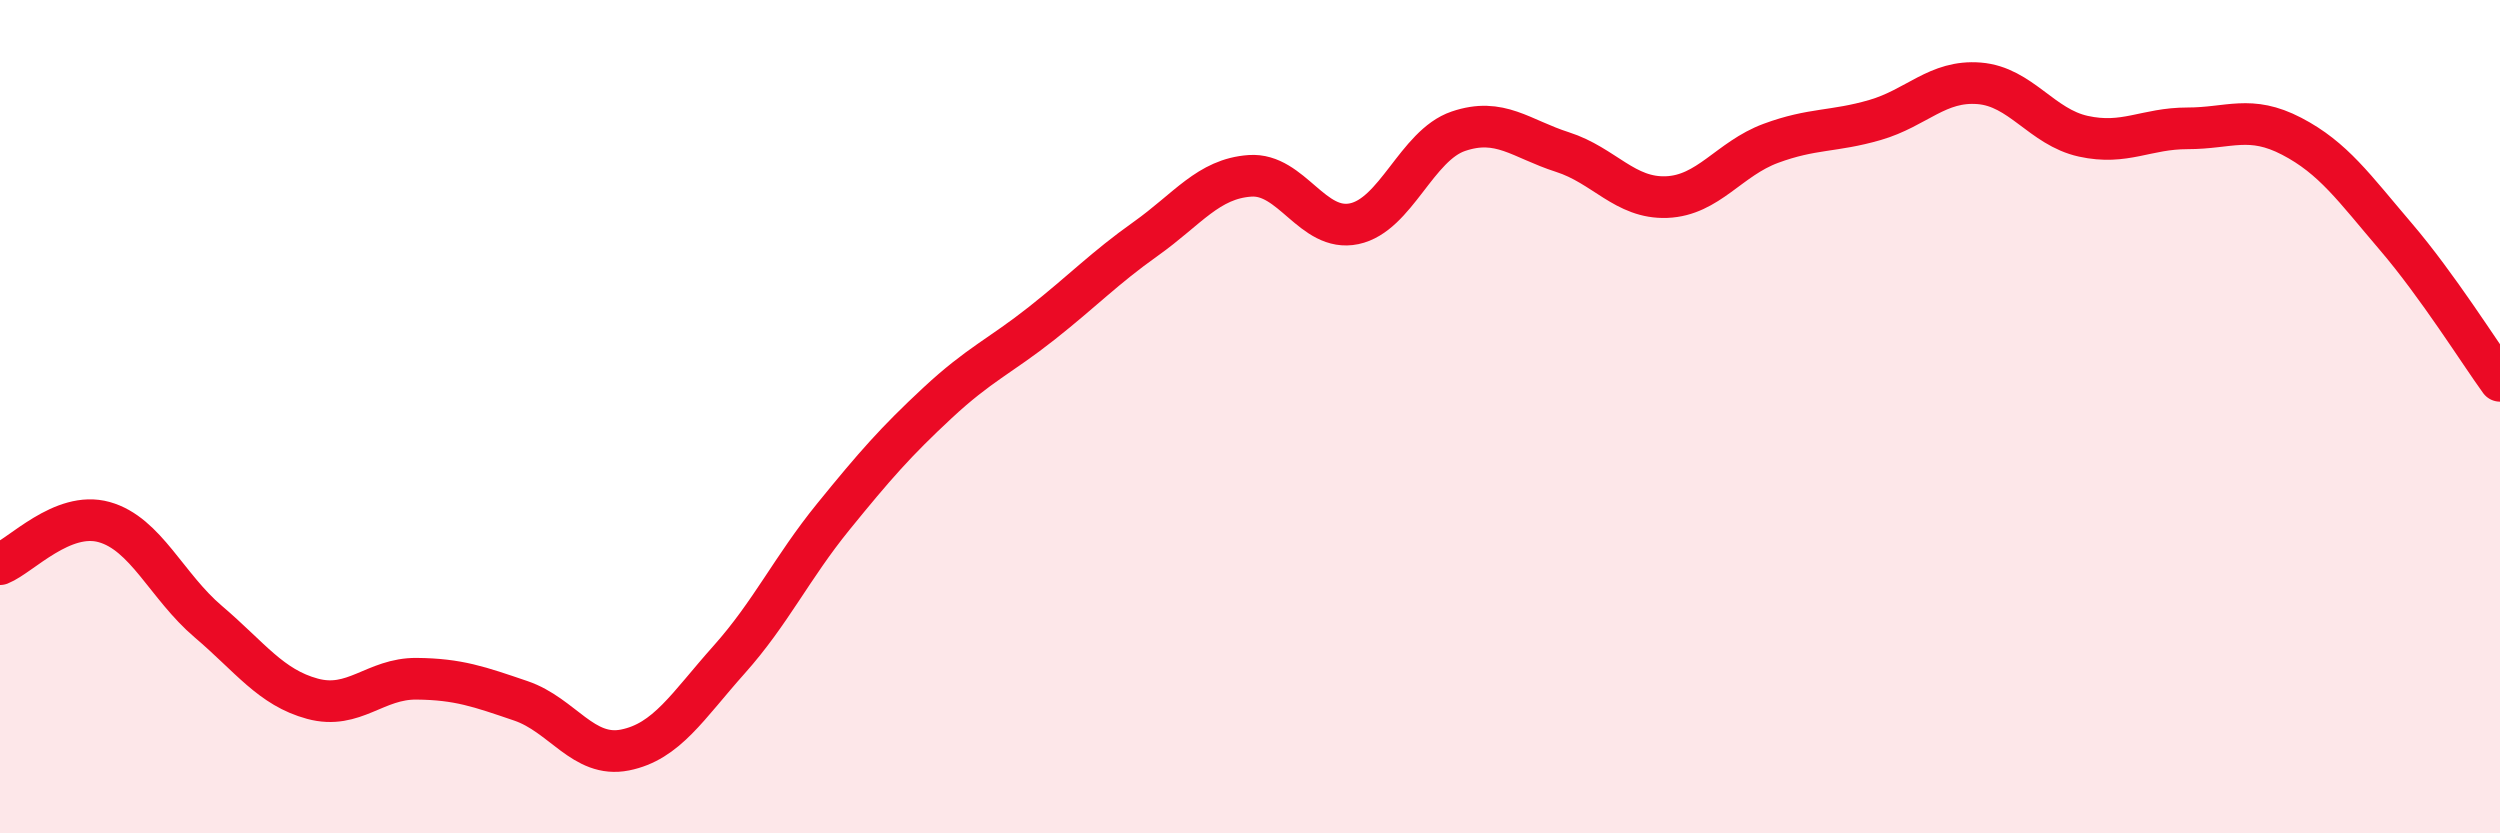 
    <svg width="60" height="20" viewBox="0 0 60 20" xmlns="http://www.w3.org/2000/svg">
      <path
        d="M 0,13.54 C 0.5,13.34 1.5,12.25 2.5,12.53 C 3.5,12.81 4,14.07 5,14.92 C 6,15.77 6.5,16.5 7.5,16.77 C 8.5,17.04 9,16.28 10,16.29 C 11,16.3 11.5,16.48 12.5,16.82 C 13.5,17.16 14,18.2 15,18 C 16,17.8 16.5,16.95 17.5,15.83 C 18.5,14.71 19,13.63 20,12.4 C 21,11.17 21.5,10.6 22.5,9.67 C 23.5,8.74 24,8.55 25,7.76 C 26,6.97 26.5,6.44 27.5,5.73 C 28.5,5.02 29,4.29 30,4.22 C 31,4.15 31.5,5.58 32.5,5.37 C 33.5,5.16 34,3.49 35,3.15 C 36,2.81 36.5,3.33 37.5,3.65 C 38.5,3.97 39,4.77 40,4.73 C 41,4.69 41.5,3.81 42.5,3.44 C 43.5,3.07 44,3.17 45,2.88 C 46,2.59 46.5,1.92 47.5,2 C 48.5,2.08 49,3.05 50,3.27 C 51,3.49 51.5,3.08 52.5,3.08 C 53.5,3.08 54,2.75 55,3.27 C 56,3.79 56.5,4.51 57.5,5.68 C 58.5,6.85 59.5,8.45 60,9.14L60 20L0 20Z"
        fill="#EB0A25"
        opacity="0.1"
        stroke-linecap="round"
        stroke-linejoin="round"
      />
      <path
        d="M 0,13.54 C 0.5,13.34 1.5,12.25 2.5,12.53 C 3.5,12.81 4,14.07 5,14.92 C 6,15.77 6.5,16.5 7.5,16.77 C 8.5,17.04 9,16.28 10,16.29 C 11,16.3 11.5,16.48 12.5,16.82 C 13.5,17.16 14,18.2 15,18 C 16,17.8 16.5,16.95 17.5,15.83 C 18.5,14.71 19,13.63 20,12.4 C 21,11.17 21.5,10.6 22.5,9.67 C 23.5,8.74 24,8.55 25,7.76 C 26,6.97 26.5,6.44 27.5,5.73 C 28.5,5.02 29,4.29 30,4.22 C 31,4.15 31.5,5.58 32.5,5.37 C 33.5,5.16 34,3.49 35,3.15 C 36,2.81 36.5,3.33 37.5,3.65 C 38.5,3.97 39,4.77 40,4.73 C 41,4.69 41.5,3.81 42.5,3.44 C 43.5,3.07 44,3.17 45,2.88 C 46,2.59 46.5,1.92 47.5,2 C 48.5,2.08 49,3.05 50,3.27 C 51,3.49 51.5,3.08 52.5,3.08 C 53.5,3.08 54,2.75 55,3.27 C 56,3.79 56.5,4.51 57.5,5.68 C 58.5,6.85 59.5,8.45 60,9.14"
        stroke="#EB0A25"
        stroke-width="1"
        fill="none"
        stroke-linecap="round"
        stroke-linejoin="round"
      />
    </svg>
  